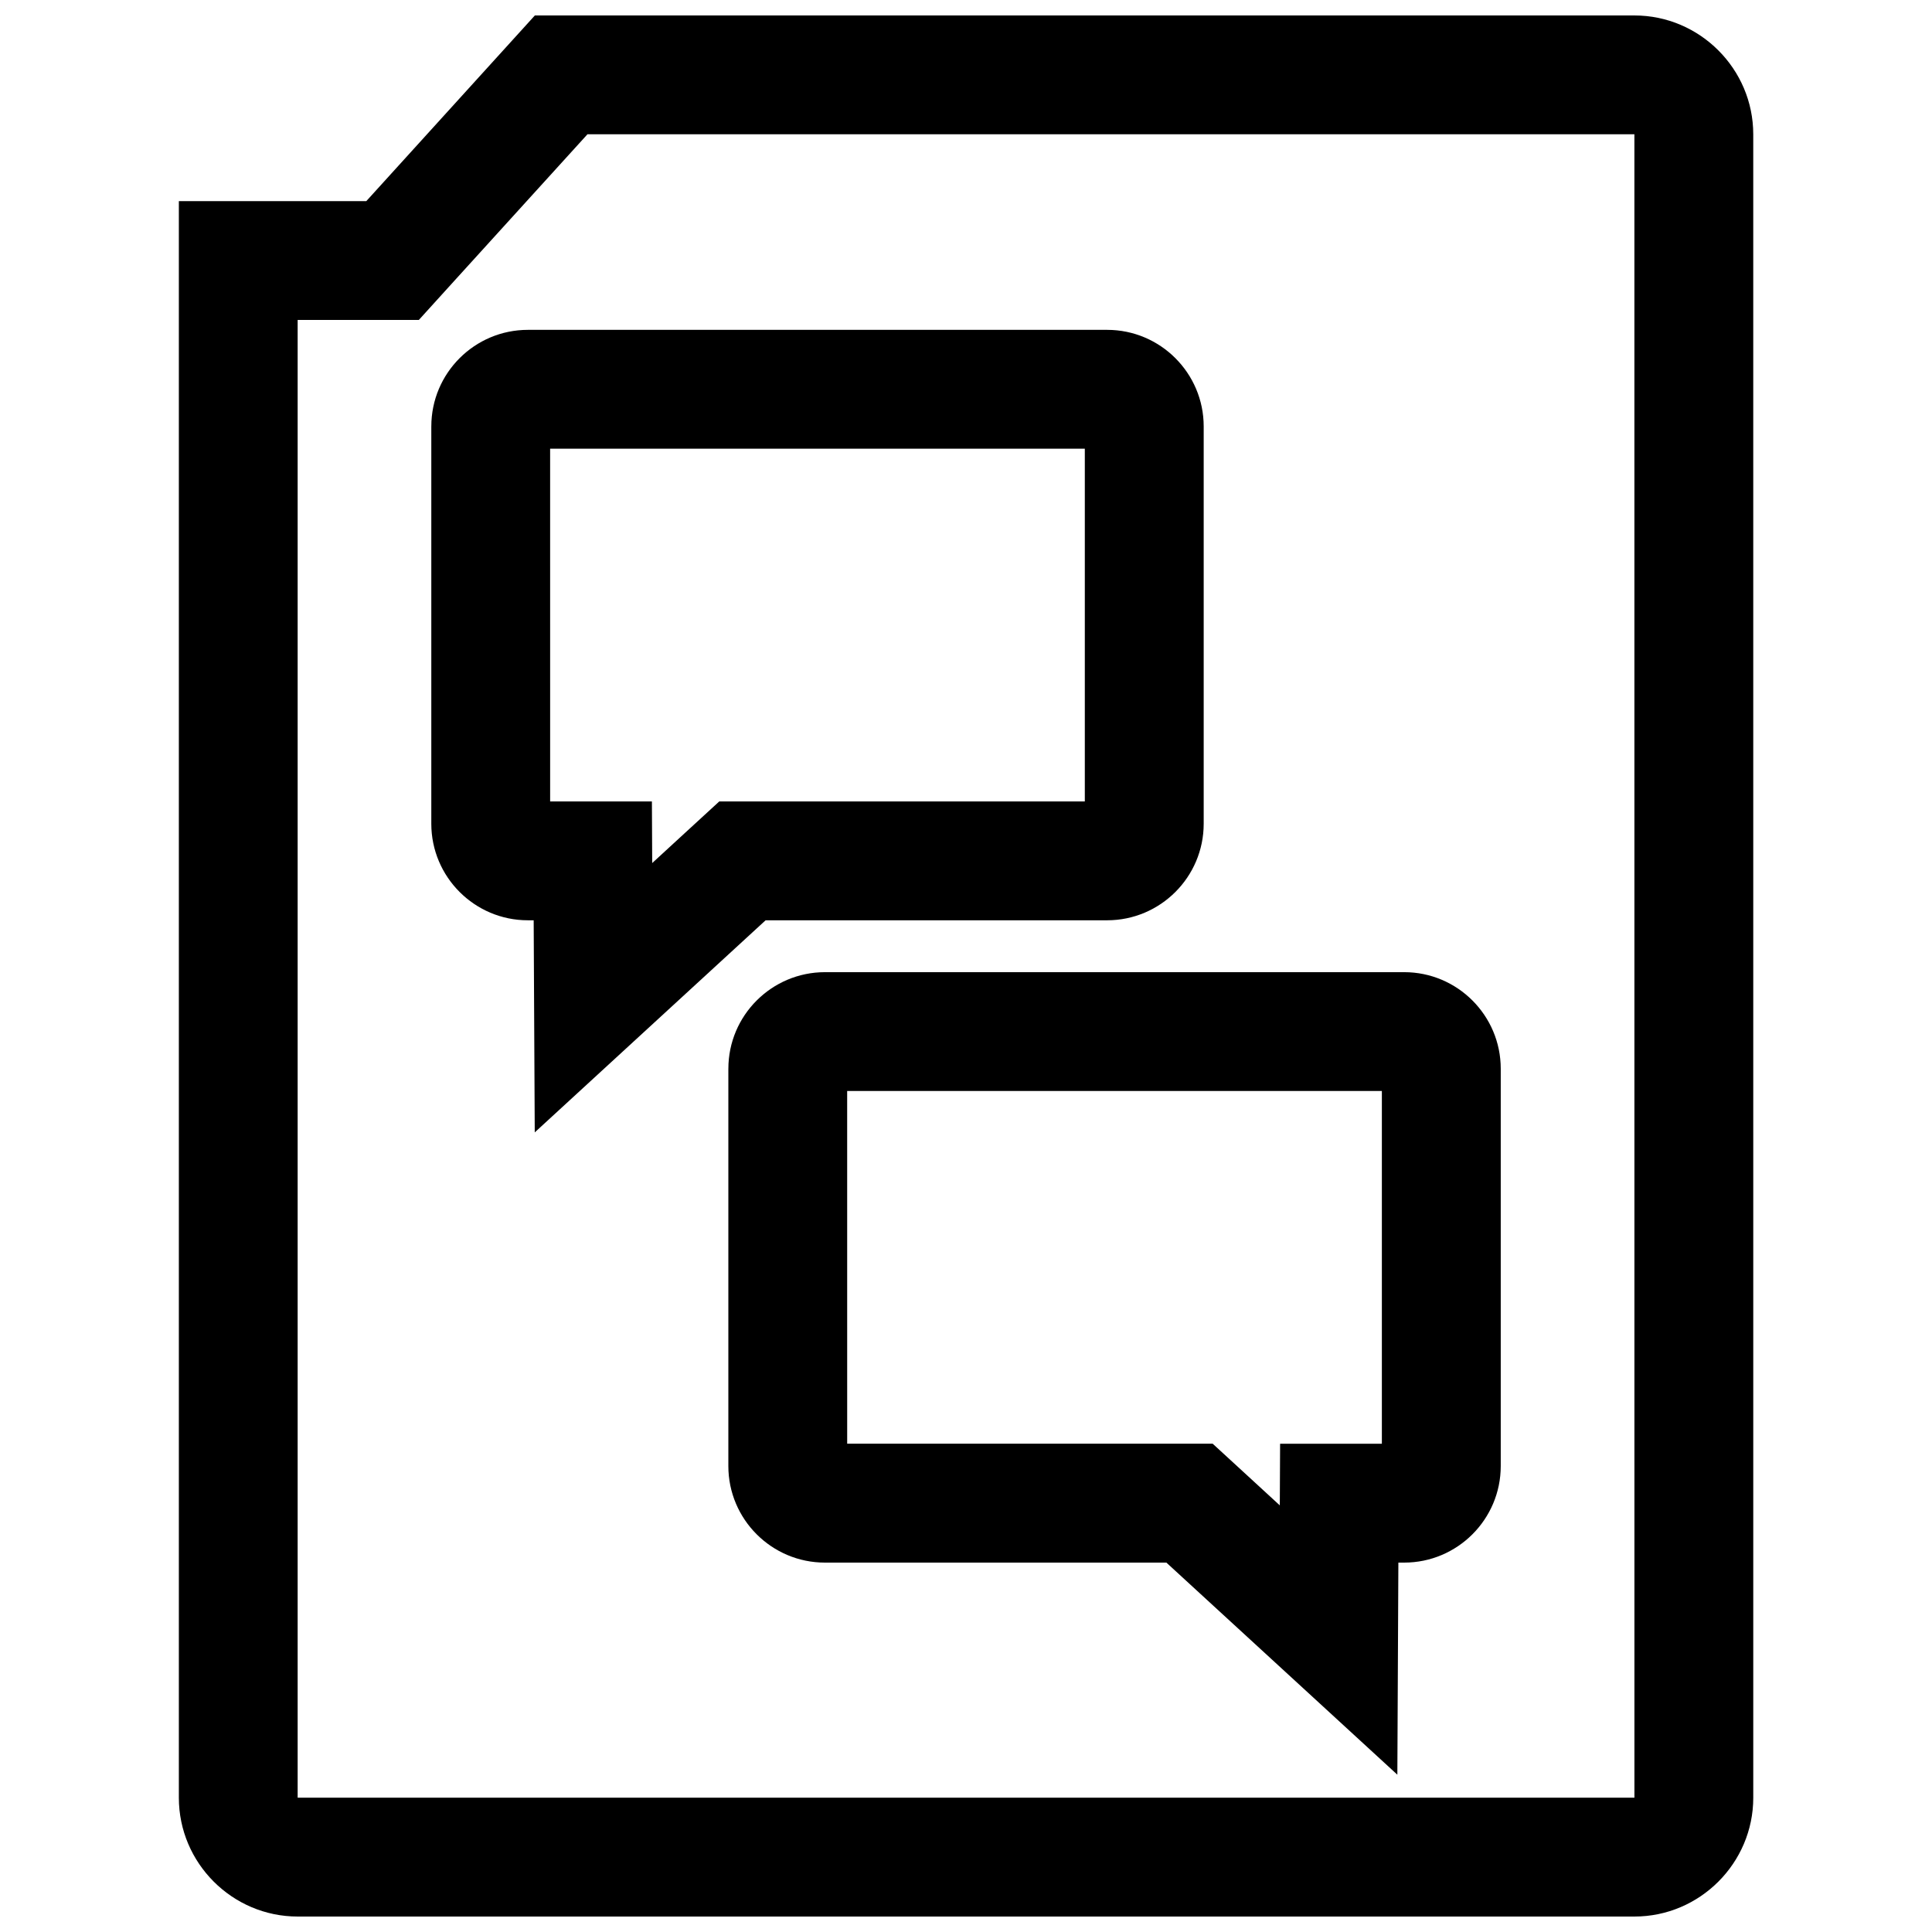 <?xml version="1.0" encoding="UTF-8"?>
<!-- Uploaded to: ICON Repo, www.svgrepo.com, Generator: ICON Repo Mixer Tools -->
<svg width="800px" height="800px" version="1.1" viewBox="144 144 512 512" xmlns="http://www.w3.org/2000/svg">
 <defs>
  <clipPath id="a">
   <path d="m191 148.09h418v503.81h-418z"/>
  </clipPath>
 </defs>
 <path d="m258.3 257v105.3c0 14.105 11.477 25.586 25.586 25.586h1.543l0.285 56.207 61.18-56.207h90.512c14.105 0 25.586-11.477 25.586-25.586v-105.3c0-14.105-11.477-25.586-25.586-25.586h-153.5c-14.121 0-25.602 11.461-25.602 25.586zm31.488 5.902h141.7v93.488h-96.875l-9.035 8.297-8.738 8.031-0.078-16.328h-26.969z"/>
 <path d="m337.02 427.22v105.3c0 14.105 11.477 25.586 25.586 25.586h90.496l61.211 56.207 0.27-56.207h1.543c14.105 0 25.586-11.477 25.586-25.586v-105.3c0-14.105-11.477-25.586-25.586-25.586h-153.5c-14.125 0.004-25.602 11.48-25.602 25.586zm31.488 5.906h141.7v93.488h-26.969l-0.078 16.328-8.754-8.047-9.035-8.297h-96.859z"/>
 <g clip-path="url(#a)">
  <path d="m577.14 148.09h-291.39l-44.68 49.215h-49.672v423.11c0 17.32 14.168 31.488 31.488 31.488h354.26c17.32 0 31.488-14.168 31.488-31.488l-0.004-440.83c0-17.32-14.184-31.488-31.484-31.488zm0 472.32h-354.26v-391.62h32.117l9.367-10.328 35.328-38.887h277.44z"/>
 </g>
</svg>
